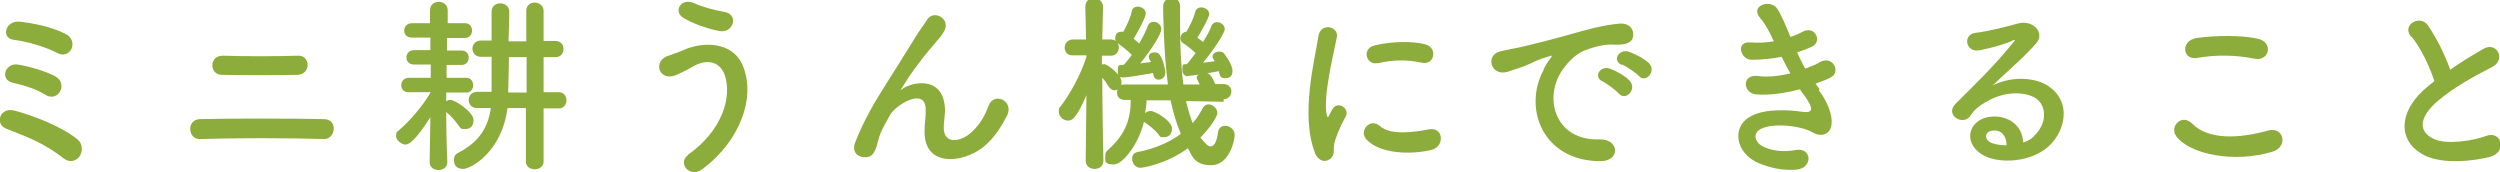 <?xml version="1.0" encoding="UTF-8"?>
<svg xmlns="http://www.w3.org/2000/svg" width="677.9" height="46.7" viewBox="0 0 677.9 46.7">
  <defs>
    <style>
      .cls-1 {
        fill: #8cac3b;
      }
    </style>
  </defs>
  <g id="Layer_1" data-name="Layer 1"/>
  <g id="Layer_2" data-name="Layer 2">
    <g id="_イヤー_1" data-name="レイヤー 1">
      <g>
        <path class="cls-1" d="M17.3,43c-2.9-2.3-5.7-3.9-8.3-5.1-2.6-1.2-5.1-2.1-7.3-3-3.2-1.2-1.8-6,2.3-4.9s12.4,4,17,7.8c1.6,1.3,1.4,3.5,.5,4.7-.9,1.2-2.7,1.7-4.3,.4Zm-5-17.3c-2.5-1.6-5.9-2.6-8.6-3.2-4-.8-2.3-5.5,1.1-5,2.7,.4,7.4,1.7,10.2,3.2,1.8,1,2,2.8,1.3,4.1-.7,1.2-2.2,2-4,.9Zm3.3-11.3c-3.5-1.8-8.4-3.2-11.9-3.6-3.6-.5-2.2-5.5,1.9-4.9,3,.4,7.7,1.1,12,3.2,2,.9,2.4,2.8,1.8,4.1-.6,1.3-2.1,2.1-3.8,1.2Z"/>
        <path class="cls-1" d="M54.2,37.7c-3.3,.1-3.7-5.3,0-5.4,8.6-.2,24.9-.2,33.7,0,3.9,.1,3,5.5,0,5.4-9.9-.3-24.4-.3-33.6,0Zm6-17.4c-3.5,0-3.6-5.3,.3-5.2,5.7,.2,14.2,.2,20.4,0,3.3-.1,3.5,5.1-.3,5.2-5.4,.1-15,.1-20.4,0Z"/>
        <path class="cls-1" d="M121.3,44c0,1.4-1.2,2.1-2.4,2.1s-2.4-.7-2.4-2.1h0l.2-12.2c-4.3,6.7-5.9,7.4-6.8,7.4s-2.5-1.1-2.5-2.3,.3-1.1,.9-1.7c2.6-2.2,6.1-6.1,8.5-10.2h-5.9c-1.4,.1-2.1-.9-2.1-1.9s.7-2,2.1-2h5.9v-3.6h-4.5c-1.4,0-2.1-.9-2.1-1.9s.7-2,2.1-2h4.4v-3.4h-5c-1.4,0-2.1-.9-2.1-1.9s.7-2,2.1-2h4.9V2.8h0c0-1.6,1.2-2.3,2.4-2.3s2.4,.8,2.4,2.3h0v3.5h4.7c1.3,0,1.9,1,1.9,2s-.7,2-1.9,2h-4.9v3.4h4c1.2,0,1.9,.9,1.9,1.9s-.6,2-1.9,2h-4.1v3.5h5.3c1.3,0,1.9,1,1.9,2s-.6,2-1.9,2h-5.4v2.4c.3-.3,.7-.4,1.2-.4,1.2,0,6.2,3.3,6.2,5.4s-1.2,2.5-2.4,2.5-1.1-.3-1.6-.9c-1-1.4-2.3-2.9-3.4-3.7,0,7.3,.3,13.6,.3,13.6h0Zm21.5-14.7h-5.2c-1.5,12-10,16.5-12,16.5s-2.5-1.2-2.5-2.4,.4-1.6,1.4-2.1c5.7-3,7.9-7.1,8.6-12h-3.8c-1.5,0-2.2-1.1-2.2-2.2s.8-2.2,2.2-2.2h4c0-2.1,0-5.7,0-9.5h-2.9c-1.5,0-2.3-1.1-2.3-2.2s.8-2.2,2.3-2.2h2.9V3.2h0c0-1.6,1.2-2.3,2.4-2.3s2.4,.8,2.4,2.3h0c0,1.5-.1,4.5-.2,8h4.8V2.9c0-1.5,1.2-2.2,2.3-2.2s2.4,.8,2.4,2.2V11.1h3.2c1.5,0,2.2,1.1,2.2,2.2s-.7,2.2-2.2,2.2h-3.2v9.5h4.1c1.4,0,2.1,1.1,2.1,2.2s-.7,2.2-2.1,2.2h-4.1v14.4c0,1.4-1.2,2.1-2.4,2.1s-2.4-.7-2.4-2.1v-14.5Zm0-13.8h-4.8c0,3.7-.2,7.3-.2,9.6h5V15.5Z"/>
        <path class="cls-1" d="M186.5,42c9.3-6.5,12.1-15.7,10-21.7-1.5-4-5.3-4.3-8.9-2.1-1,.6-3.9,2.1-5,2.4-4.1,1-5.4-4-1.6-5.4,1.3-.5,3-1,4.5-1.7,5.3-2.3,12.9-2.1,15.7,3.8,4,8.7-.4,20.9-10.8,28.6-3.4,2.5-6.8-1.7-3.8-3.9Zm-1.1-37.1c-3-1.7-.8-5.7,2.9-4,2.2,1,5.2,1.8,8,2.3,4.3,.7,2.5,6-1.3,5.2-3.7-.7-7.4-2.2-9.6-3.5Z"/>
        <path class="cls-1" d="M250.7,35.6c0-2.4,.4-3.8,.3-6.2-.3-5.8-8.1-.9-9.6,1.7-1.2,2.2-2.7,4.5-3.3,7.1-.9,4-2.1,4.3-3.1,4.4-1.8,.3-4.3-1-3.1-4,2.3-5.9,5.3-11,8.3-15.7s5.7-9.1,8.2-13.1c.9-1.5,2.3-3.3,2.9-4.3,1.7-3.1,6.5-.5,4.8,2.8-.4,.7-.8,1.3-1.2,1.8-.4,.5-.9,1.1-1.5,1.8-2.5,2.8-4.1,5-5.5,6.9s-2.4,3.6-3.5,5.3c-.4,.5-.2,.4,.2,.1,1.9-1.7,10.8-4.1,11.6,4.7,.2,2-.3,3.8-.3,5.7,0,4.6,4.5,4,7.5,1.3,2.6-2.4,3.8-4.9,4.7-7.3,1.5-3.8,6.9-1.2,5,2.7-1.5,2.9-3.5,6.2-6.5,8.6-5.6,4.4-16,5.5-15.9-4.3Z"/>
        <path class="cls-1" d="M331.8,27.6l-10.2-.2c.5,2.1,1.1,4.2,1.8,6,1.1-1.2,2-2.7,2.8-4.2,.4-.6,.9-.9,1.5-.9,1.1,0,2.4,1.1,2.4,2.3s-2.3,4.4-4.6,6.7c1.1,1.3,1.9,2.4,2.8,2.4s1.6-1.1,2-3.9c.2-1.2,1-1.7,2-1.7s2.5,.9,2.5,2.5-1.5,8.2-6.4,8.2-5.3-3.1-6.3-4.6c-5.8,4.3-12.3,5.3-12.9,5.3-1.3,0-2.2-1.2-2.2-2.4s.5-1.7,1.6-1.9c4.6-.9,8.5-2.6,11.6-4.9-1.2-2.8-2.1-5.9-2.8-9.1h-6.5c0,1.2-.2,2.4-.4,3.5,.4-.4,.9-.6,1.5-.6,1.4,0,5.8,2.8,5.8,4.7s-1.1,2.4-2.3,2.4-.9-.2-1.3-.7c-1.2-1.5-2.9-2.7-3.6-3.2-.2-.1-.3-.2-.4-.3-1.3,5.7-5.6,11.6-8.2,11.6s-2.3-1-2.3-2.2,.3-1.3,.9-1.9c4.8-4.3,6-8.5,6-13.4h-1.6c-1.4,0-2.1-.9-2.1-1.9s.1-.7,.3-1c-.3,.2-.7,.3-1,.3-.5,0-1-.3-1.5-.9-.6-1-1.2-1.9-1.8-2.5,0,8.2,.3,22.5,.3,22.5h0c0,1.5-1.2,2.2-2.4,2.2s-2.4-.7-2.4-2.2h0l.2-17.8c-2.9,6.8-4.1,6.9-5,6.9-1.3,0-2.5-1.1-2.5-2.4s.2-1,.6-1.6c2.3-3,5.3-8.2,6.9-13.3v-.4h-3.7c-1.5,.1-2.2-1-2.2-2.1s.8-2.2,2.3-2.2h3.5l-.2-8.8h0c0-1.7,1.1-2.4,2.3-2.4s2.5,.8,2.5,2.4h0c0,0-.1,4.1-.2,8.8h2.3c1.5,0,2.2,1.1,2.2,2.2s-.8,2.2-2.1,2.2h-2.5v2.4c.2,0,.4-.1,.6-.1,1,0,4.7,3,4.7,4.7s-.1,.8-.3,1.1c.3-.2,.7-.3,1.1-.3h11.8c-1.2-8.7-1.3-20.8-1.3-21.1,0-1.6,1.2-2.4,2.4-2.4s2.2,.8,2.2,2.4h0c0,1.7,0,3.5,0,5.4,0,5,.2,10.6,.9,15.7h4.4c-.8-1.6-.8-1.7-.8-1.8,0-.8,1-1.3,2.1-1.3s1.8,.2,2.9,3h2.3c1.4,0,2.1,1,2.1,2s-.7,2.1-2.1,2.1h0Zm-19.1-7.8c-1.7,.3-6.9,1.2-8,1.2s-1.6,0-1.6-1.8,.4-1.5,1.3-1.6h.3c0-.1,.2-.2,.3-.3,.6-.7,1.2-1.5,1.9-2.4-1.1-1.2-3-2.6-3.8-3.2-.5-.3-.7-.8-.7-1.3,0-1.4,.9-1.8,1.7-1.8s.3,0,.5,0c.9-1.6,2-3.9,2.3-5.6,.2-.9,.9-1.2,1.7-1.2s2.1,.7,2.1,1.8-2.3,5.3-3.3,6.9c.5,.4,1,.9,1.5,1.3,1-1.7,1.9-3.5,2.4-4.9,.3-.7,.9-1,1.5-1,1,0,2.1,.8,2.1,2s-2.2,4.9-5.7,9.3c1-.1,2.1-.3,2.9-.4-.1-.2-.2-.4-.3-.5-.2-.4-.3-.6-.3-.9,0-.8,.7-1.2,1.5-1.2s1.2,.2,1.5,.7c1,1.5,1.5,4.2,1.5,4.7,0,1.3-.9,2-1.8,2s-1.4-.5-1.5-1.7v-.2Zm9.5,.9c-.2,0-1.6,0-1.6-1.8s.4-1.4,1.2-1.5c0-.1,.2-.2,.3-.3,.6-.7,1.3-1.7,2.1-2.7-1.1-1.1-2.7-2.3-3.4-2.7-.5-.3-.7-.8-.7-1.3,0-.8,.5-1.7,1.6-1.8,.9-1.5,2-3.7,2.4-5.4,.2-.8,.9-1.2,1.6-1.2,1,0,2.2,.7,2.2,1.8s-3,6.1-3.2,6.4c.5,.4,1,.8,1.5,1.2,1-1.6,1.9-3.1,2.3-4.4,.3-.7,.9-1,1.5-1,1,0,2.1,.8,2.1,1.9s-3.2,5.9-5.9,9.1c1.1-.1,2.3-.3,3.2-.4,0-.1-.2-.2-.2-.3-.3-.4-.4-.7-.4-1,0-.8,.9-1.3,1.8-1.3s1,.2,1.3,.5c.2,.2,2.3,3,2.3,4.7s-1,2-2,2-1.4-.4-1.6-1.4c0-.2,0-.3-.1-.5-2.5,.5-7.6,1.3-8.5,1.3Z"/>
        <path class="cls-1" d="M356.6,41.5c-4.1-10.2,0-25.6,.9-31.7,.6-3.8,5.6-2.7,5,.3-.8,4.2-3.9,16.4-2.7,21.2,.2,.7,.4,.5,.6,0,.1-.3,.7-1.3,.9-1.7,1.6-2.5,4.8,0,3.6,2-1.9,3.4-2.7,5.8-3.1,7.3-.3,1.4,.3,3-1,4.1s-3.2,.9-4.3-1.6Zm13.9-3.7c-2.1-2.3,1-6,3.7-3.6,2.8,2.5,9,1.7,13.1,.9,4.2-.9,4.5,4.6,1,5.5-5.5,1.4-14.1,1.2-17.8-2.8Zm3-20.7c-2.9,.7-4.5-3.9-.7-4.8,4.6-1.1,10-1.2,13.6-.3s2.6,5.8-.9,5c-3.7-.8-7.7-.9-12,.2Z"/>
        <path class="cls-1" d="M418.6,18.7c.5-1,1-1.8,1.7-2.7,.8-1.1,.6-1-.4-.7-3.9,1.2-3,1.2-6.5,2.6-1.7,.6-3.1,1.1-4.7,1.6-4.6,1.2-6-4.7-1.8-5.6,1.1-.3,4.1-.8,5.8-1.2,2.5-.6,7.1-1.7,12.4-3.2,5.3-1.5,9.5-2.7,14.1-3.1,3.2-.2,4.1,2.3,3.5,4-.3,.9-1.5,1.9-5.1,1.7-2.6-.2-5.9,.8-7.7,1.5-2.9,1-5.5,4.1-6.7,6.1-4.6,7.6-1.1,18.5,10.5,18.1,5.4-.2,5.8,5.9,.3,5.9-15.7,0-21.1-14.4-15.4-24.8Zm16,3.4c-2.7-1.2-.7-4.4,1.9-3.5,1.5,.5,4.3,2,5.4,3.3,2.1,2.3-1.1,5.6-2.9,3.5-.7-.8-3.3-2.8-4.4-3.3Zm5.2-4.5c-2.8-1.1-.8-4.4,1.8-3.6,1.5,.5,4.3,1.9,5.5,3.1,2.2,2.2-.9,5.6-2.7,3.5-.7-.8-3.4-2.6-4.5-3.1Z"/>
        <path class="cls-1" d="M493.2,24.5c1.9,2.4,3.9,6.5,3.4,9.5-.5,2.7-3,3.2-5.3,1.8-2.7-1.6-10.1-2.6-13.7-.9-2.7,1.3-1.6,4,.8,5,2.3,1,5.2,1.4,8.4,.8,4.6-.9,4.9,4.9,.3,5.3-3.8,.3-7.2-.5-10.3-1.8-6.1-2.6-7.6-9.9-1.8-12.8,3.8-2,10.2-1.6,13.6-1.1,2.8,.4,3.6-.4,.6-4.5-.4-.5-.8-1-1.1-1.6-3.8,1-8.1,1.7-11.9,1.4-3.6-.3-4-5.5,.4-5,2.7,.4,6,0,8.9-.7-.8-1.3-1.6-2.9-2.4-4.5-2.5,.5-5.3,.8-8.2,.8s-4.4-5-.3-4.7c2.3,.2,4.5,0,6.4-.3-1.1-2.4-2.3-4.7-3.7-6.3-2.9-3.3,2.6-5.2,4.5-2.7,1.2,1.7,2.4,4.7,3.7,7.8,1.3-.4,2.4-.9,3.3-1.4,3.4-1.8,5.4,2.7,2.6,4-1.2,.6-2.5,1.1-4.1,1.6,.7,1.5,1.4,3,2.2,4.4,1.6-.6,3-1.1,3.9-1.7,3.6-2.1,5.9,2.7,3,4.1-1.1,.6-2.5,1.1-4.1,1.7,.4,.5,.8,1,1.1,1.5Z"/>
        <path class="cls-1" d="M551.4,37c3.8-3.4,3.6-8.3,.7-10.3-2.7-1.8-8.3-2.2-13.5,.9-2.1,1.2-3.2,2.1-4.4,3.9-1.9,2.7-7.1-.3-3.8-3.5,5.7-5.7,9.9-9.6,15.7-16.7,.6-.7,0-.5-.4-.3-1.5,.8-4.9,1.8-8.7,2.6-4.1,.9-4.9-4.3-1.3-4.7,3.5-.4,8.5-1.7,11.4-2.5,4.1-1.2,7.6,2.5,5,5.4-1.7,1.9-3.7,3.9-5.8,5.8-2.1,1.9-4.1,3.8-6,5.6,4.6-2.4,10.7-2.4,14.6-.2,7.5,4.5,5,13.6-.4,17.5-5.1,3.7-13.2,3.9-17.2,1.3-5.5-3.6-3.1-10,3.1-10.2,4.1-.2,8,2.3,8.2,7,1-.2,2.1-.8,3-1.7Zm-11-1.6c-2.3,.2-2.4,2.3-.7,3.2,1.2,.6,2.9,.8,4.4,.8,0-2.4-1.3-4.2-3.6-4Z"/>
        <path class="cls-1" d="M590.1,36.9c-1.9-2.6,1.5-6.2,4.3-3.4,4.4,4.5,12.8,4.1,20.6,1.9,4.3-1.2,5.5,4.4,1.3,5.7-10.3,3.2-22.7,.8-26.3-4.3Zm5.8-21.2c-4.1,.8-4.8-4.7-.2-5.4,4.9-.7,12.2-.8,16.5,.2,4.4,.9,3.2,6.3-1,5.4-4.8-1-10.3-1.1-15.4-.2Z"/>
        <path class="cls-1" d="M653.8,10c-2.7-3.3,2.4-6.1,4.5-3.2,2.2,3.2,4.6,7.8,6.1,12.1,2.8-2,5.8-3.8,9.1-5.7,3.5-2,6.2,3,2.2,5-5.3,2.7-10.6,5.7-14.7,9.2-5.1,4.4-5.3,8.2-1.2,10.2,3.6,1.8,11,.5,14.2-.7,4.4-1.7,5.9,4.3,1.3,5.6-4.1,1.1-12.8,2.2-17.9-.4-7.5-3.8-7.2-12.2,1.2-18.9,.5-.4,1-.8,1.5-1.2-1.3-4.1-3.8-9.2-6.2-12.1Z"/>
      </g>
    </g>
  </g>
</svg>